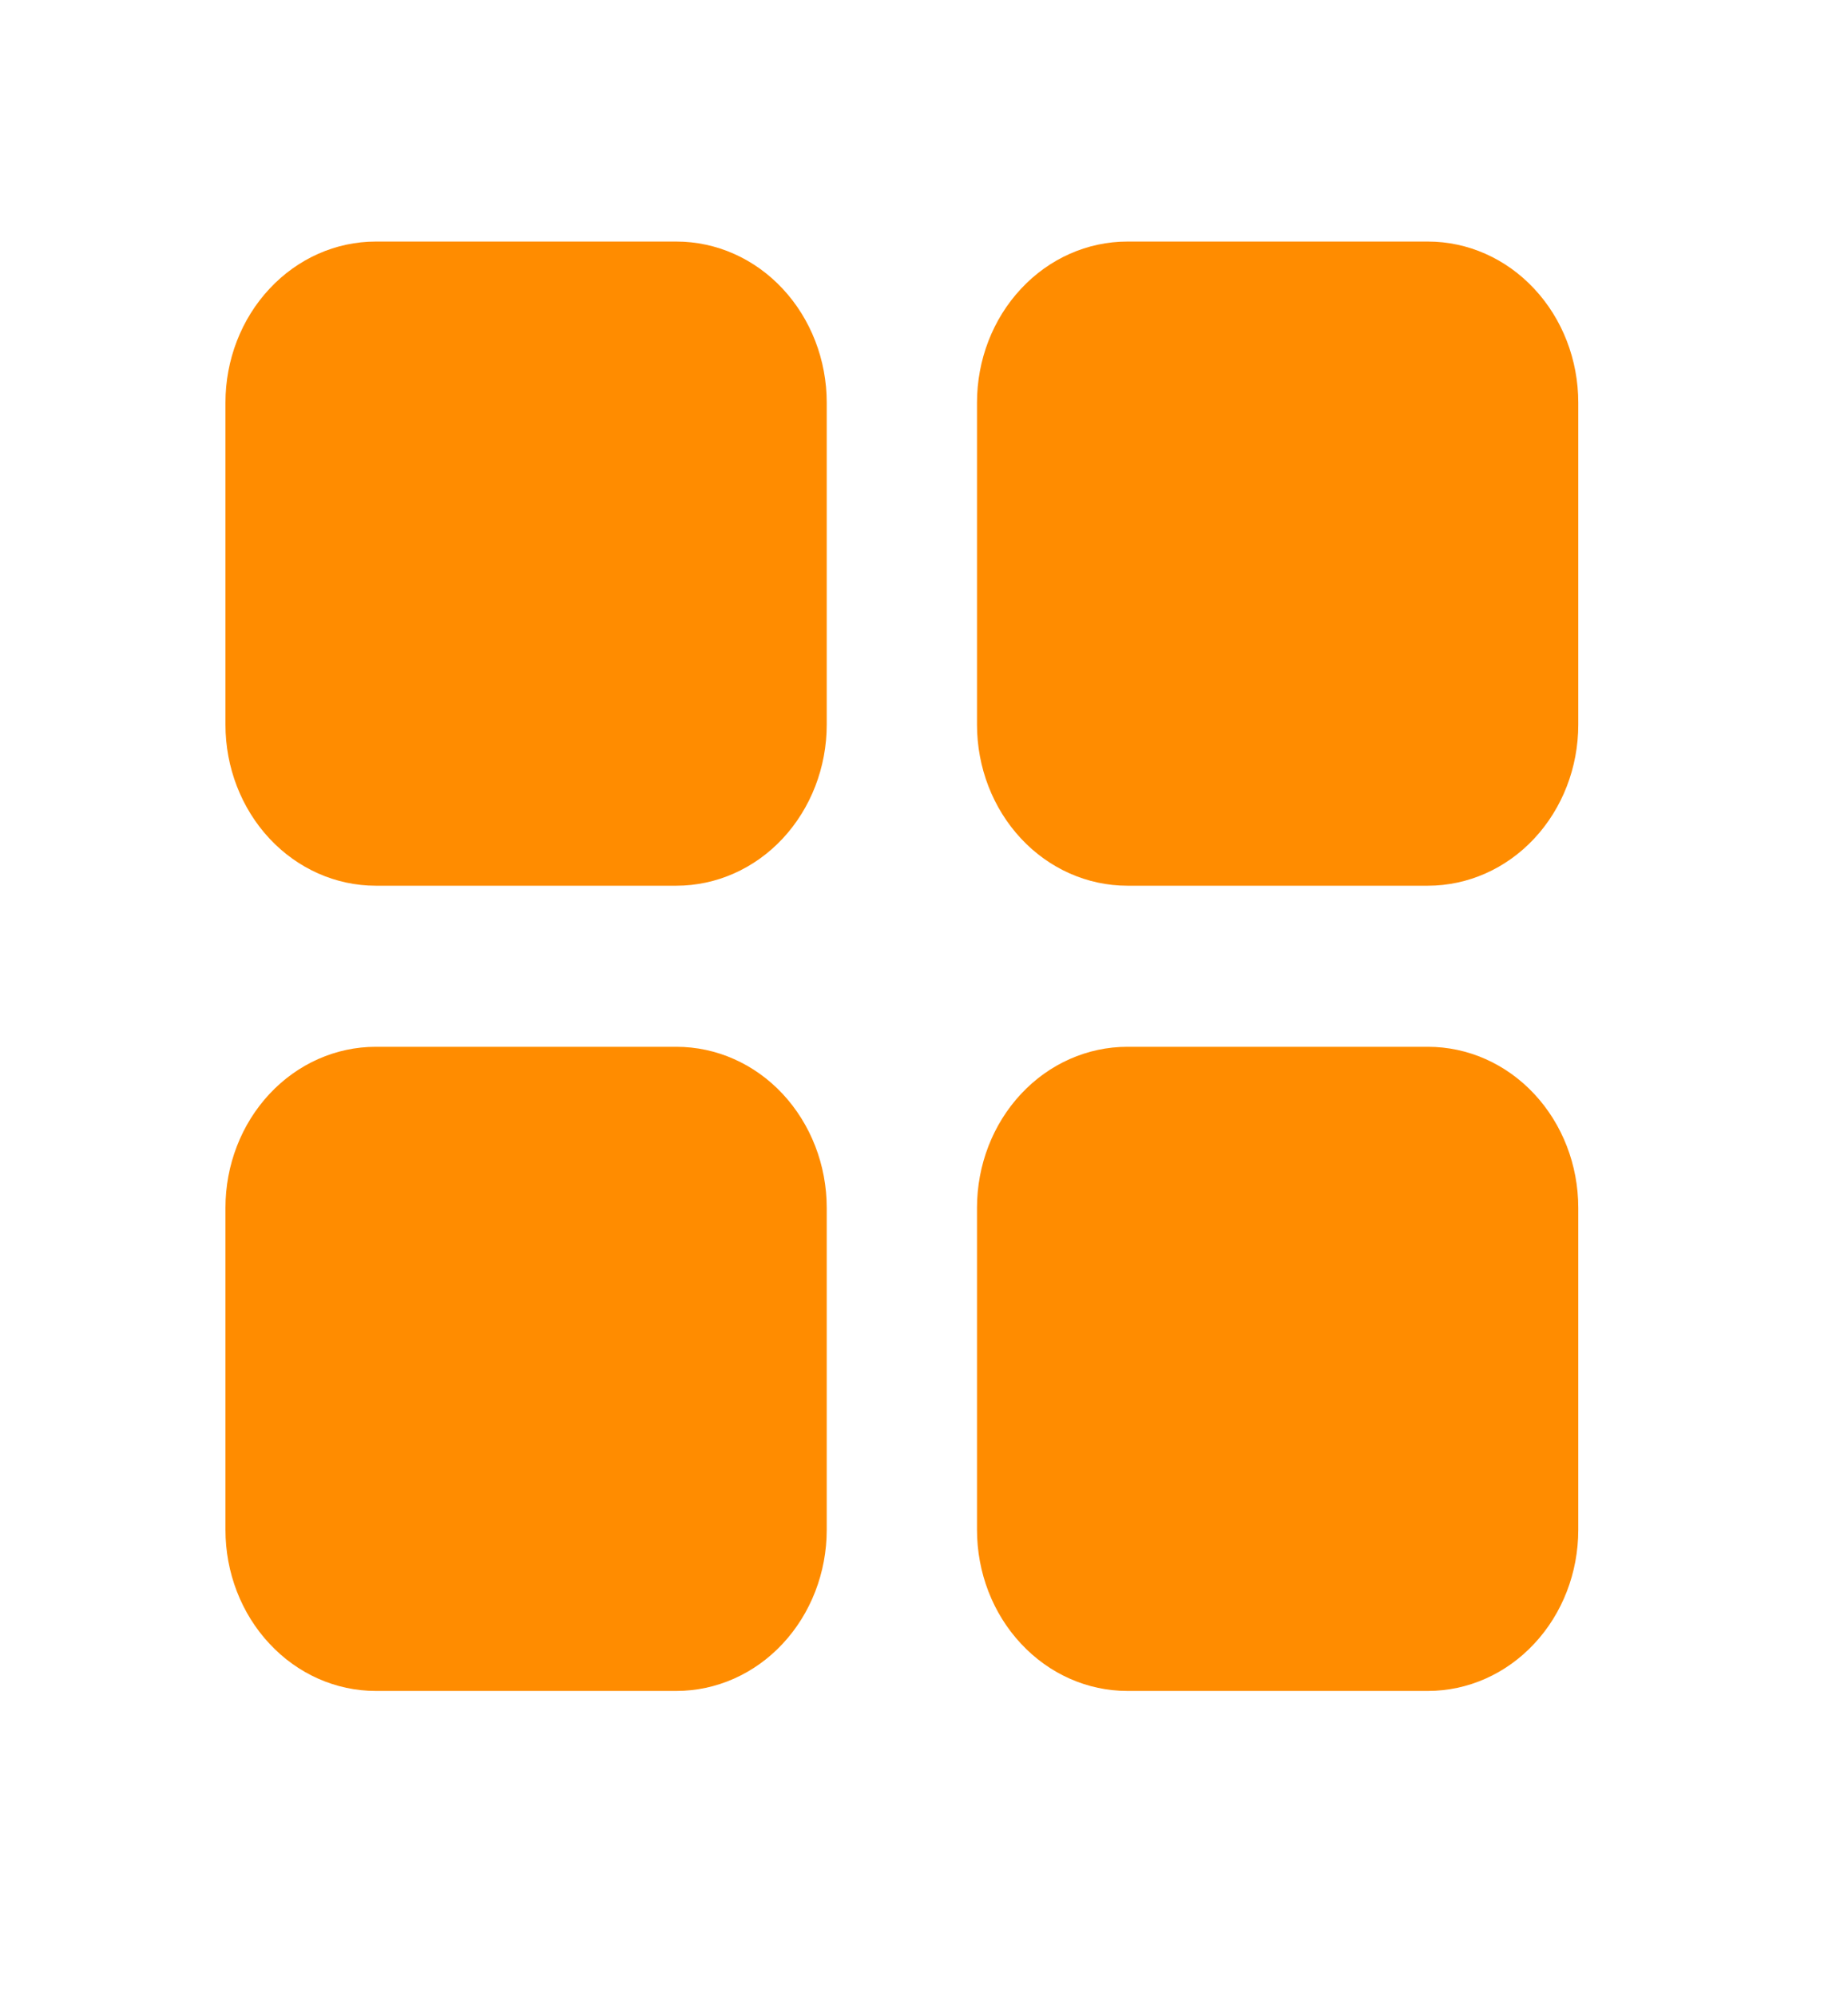 <svg width="25" height="27" viewBox="0 0 25 27" fill="none" xmlns="http://www.w3.org/2000/svg">
<g clip-path="url(#clip0_911_8321)">
<path fill-rule="evenodd" clip-rule="evenodd" d="M9.15 14.153C9.69 14.153 10.207 14.382 10.588 14.79C10.969 15.199 11.184 15.752 11.184 16.33V20.684C11.184 21.262 10.969 21.816 10.588 22.224C10.207 22.633 9.69 22.862 9.15 22.862H5.083C4.544 22.862 4.027 22.633 3.646 22.224C3.264 21.816 3.05 21.262 3.05 20.684V16.33C3.05 15.752 3.264 15.199 3.646 14.79C4.027 14.382 4.544 14.153 5.083 14.153H9.15ZM19.317 14.153C19.857 14.153 20.374 14.382 20.755 14.79C21.137 15.199 21.351 15.752 21.351 16.33V20.684C21.351 21.262 21.137 21.816 20.755 22.224C20.374 22.633 19.857 22.862 19.317 22.862H15.251C14.711 22.862 14.194 22.633 13.813 22.224C13.431 21.816 13.217 21.262 13.217 20.684V16.33C13.217 15.752 13.431 15.199 13.813 14.79C14.194 14.382 14.711 14.153 15.251 14.153H19.317ZM9.15 3.266C9.69 3.266 10.207 3.495 10.588 3.904C10.969 4.312 11.184 4.866 11.184 5.443V9.798C11.184 10.375 10.969 10.929 10.588 11.338C10.207 11.746 9.69 11.975 9.15 11.975H5.083C4.544 11.975 4.027 11.746 3.646 11.338C3.264 10.929 3.05 10.375 3.05 9.798V5.443C3.05 4.866 3.264 4.312 3.646 3.904C4.027 3.495 4.544 3.266 5.083 3.266H9.15ZM19.317 3.266C19.857 3.266 20.374 3.495 20.755 3.904C21.137 4.312 21.351 4.866 21.351 5.443V9.798C21.351 10.375 21.137 10.929 20.755 11.338C20.374 11.746 19.857 11.975 19.317 11.975H15.251C14.711 11.975 14.194 11.746 13.813 11.338C13.431 10.929 13.217 10.375 13.217 9.798V5.443C13.217 4.866 13.431 4.312 13.813 3.904C14.194 3.495 14.711 3.266 15.251 3.266H19.317Z" fill="#FF8C00"/>
</g>
<defs>
<clipPath id="clip0_911_8321">
<rect width="24.401" height="26.128" fill="white"/>
</clipPath>
</defs>
</svg>
